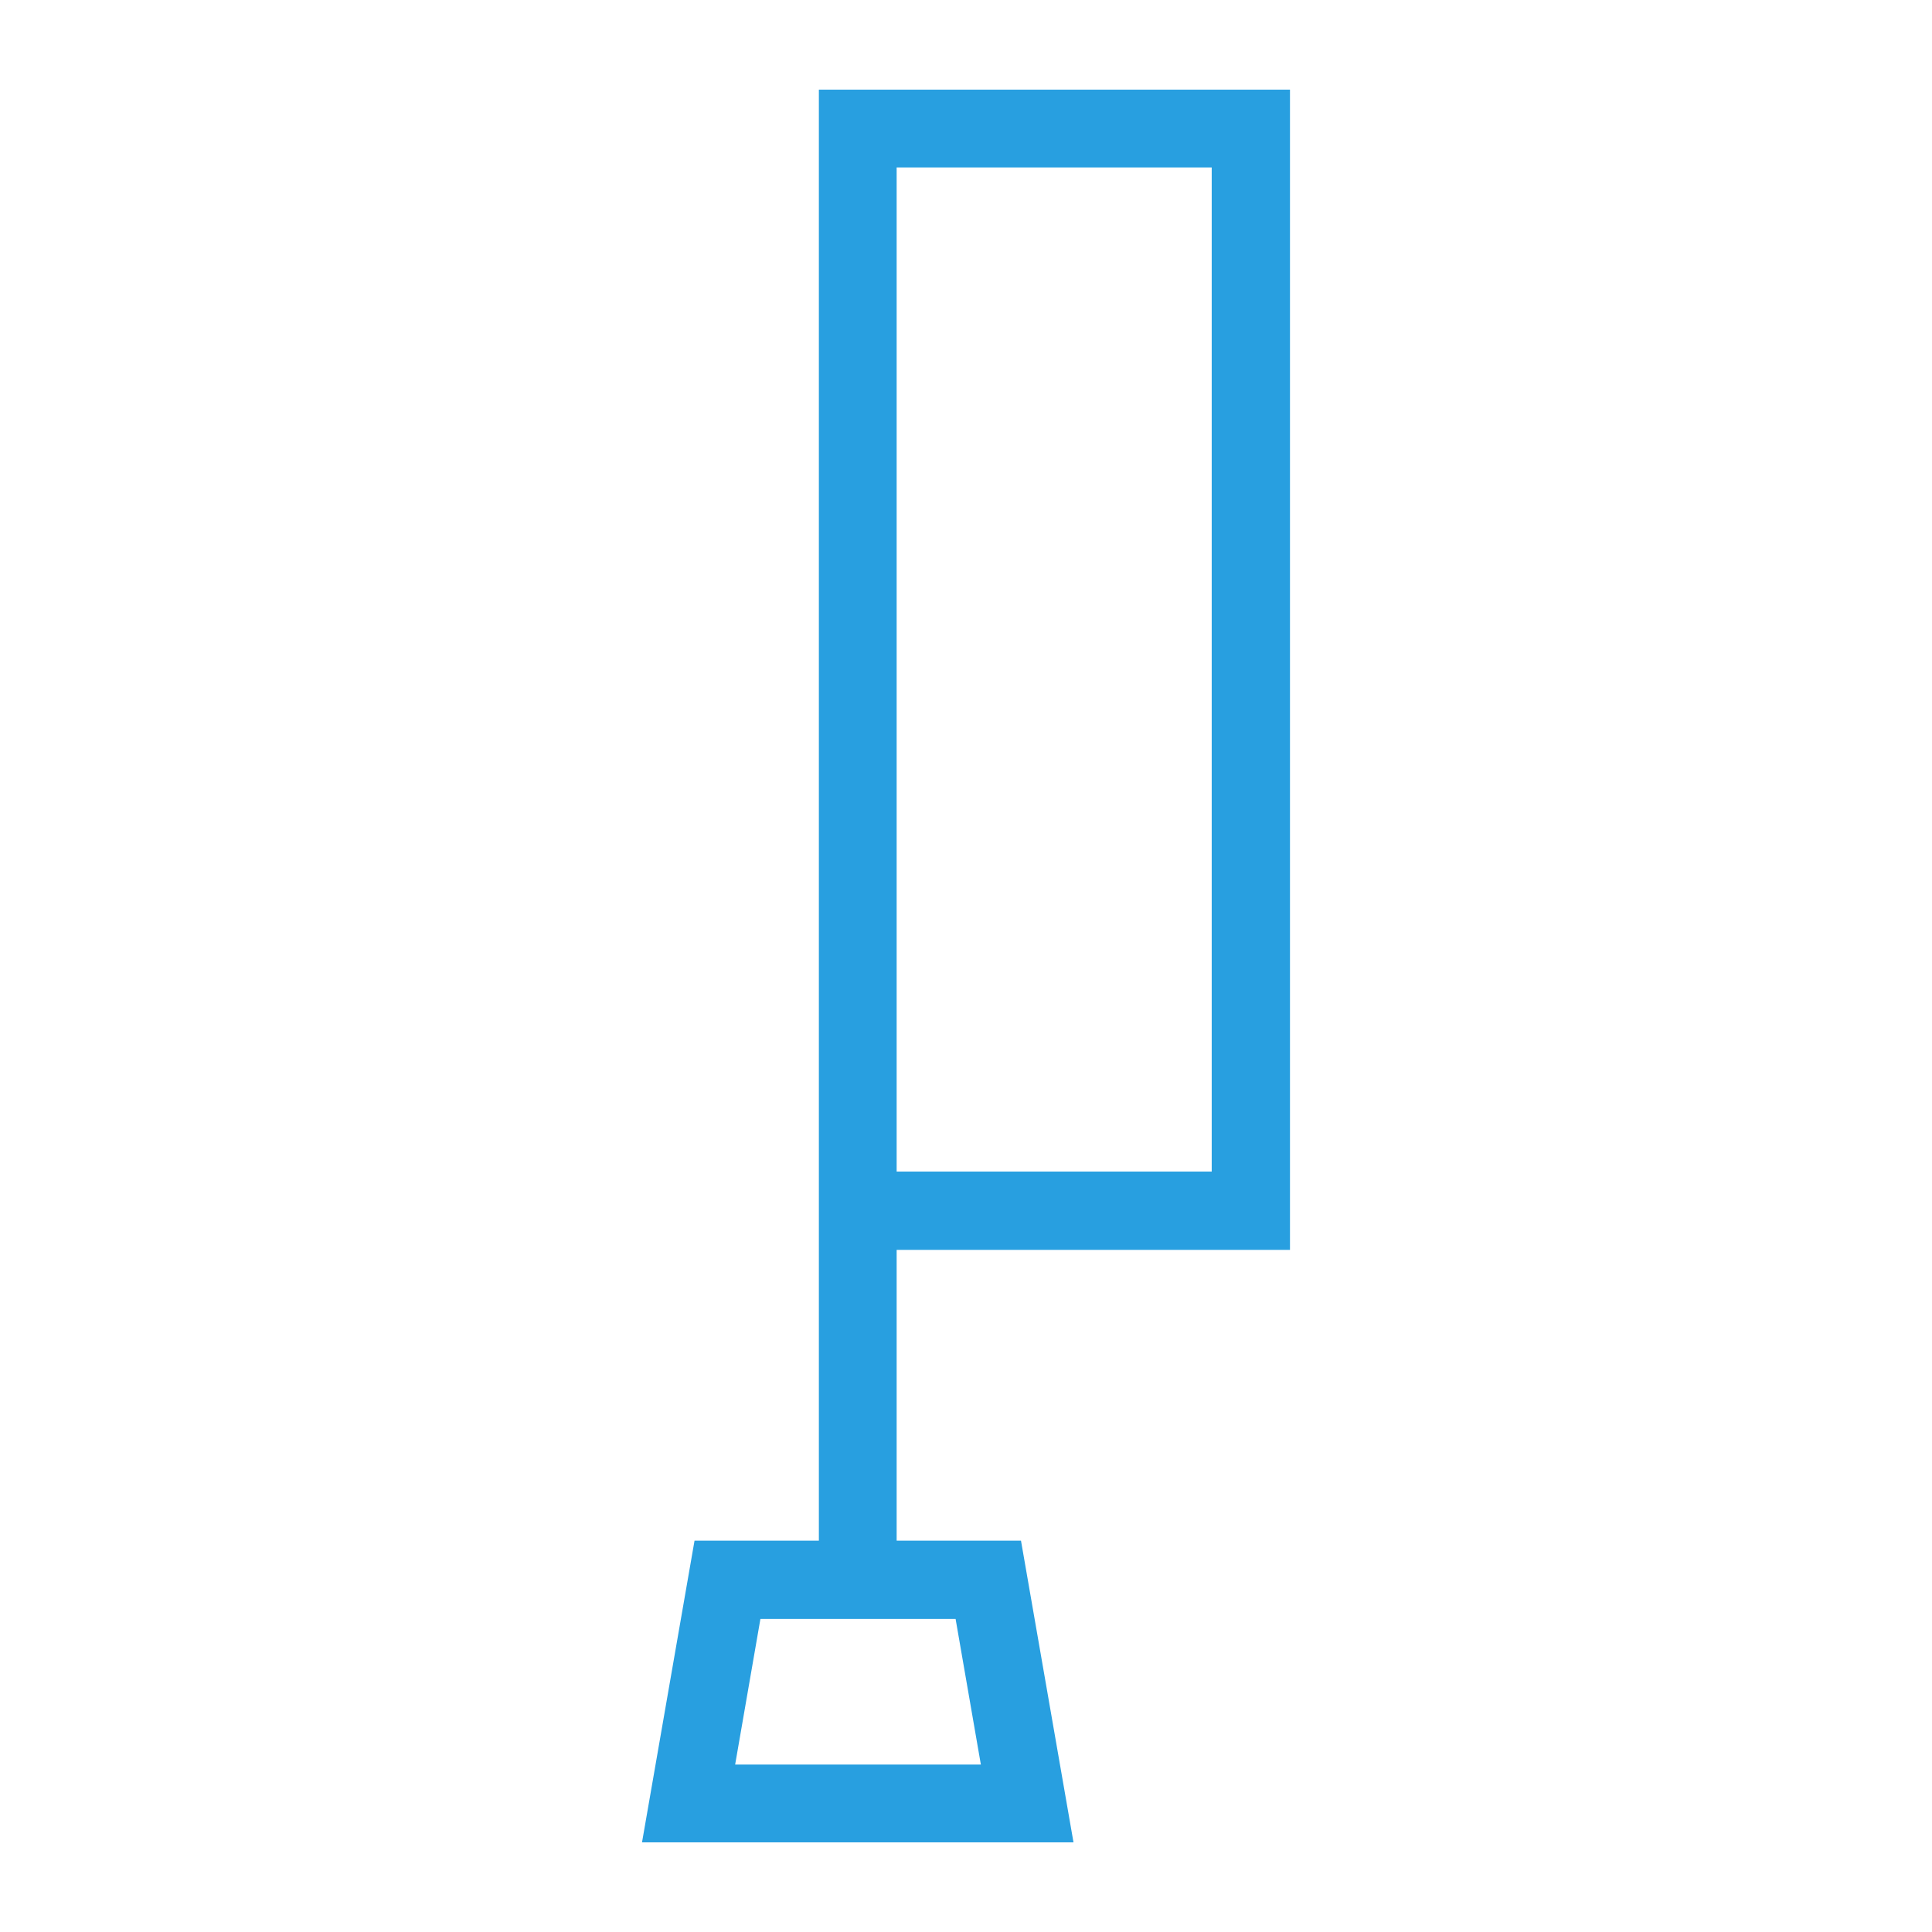 <?xml version="1.0" encoding="utf-8"?>
<!-- Generator: Adobe Illustrator 25.3.1, SVG Export Plug-In . SVG Version: 6.00 Build 0)  -->
<svg version="1.1" id="_展示会" xmlns="http://www.w3.org/2000/svg" xmlns:xlink="http://www.w3.org/1999/xlink" x="0px" y="0px"
	 viewBox="0 0 390 390" style="enable-background:new 0 0 390 390;" xml:space="preserve">
<style type="text/css">
	.st0{fill:#289FE0;}
</style>
<path class="st0" d="M260.4,252.3V18.1h-95.1V311h-25.1l-10.6,60.9h87.1L206.1,311H181v-58.7L260.4,252.3L260.4,252.3z M198,356.2
	h-49.6l5.1-29.4h39.4L198,356.2L198,356.2z M181,33.8h63.6v202.7H181V33.8z"/>
</svg>
